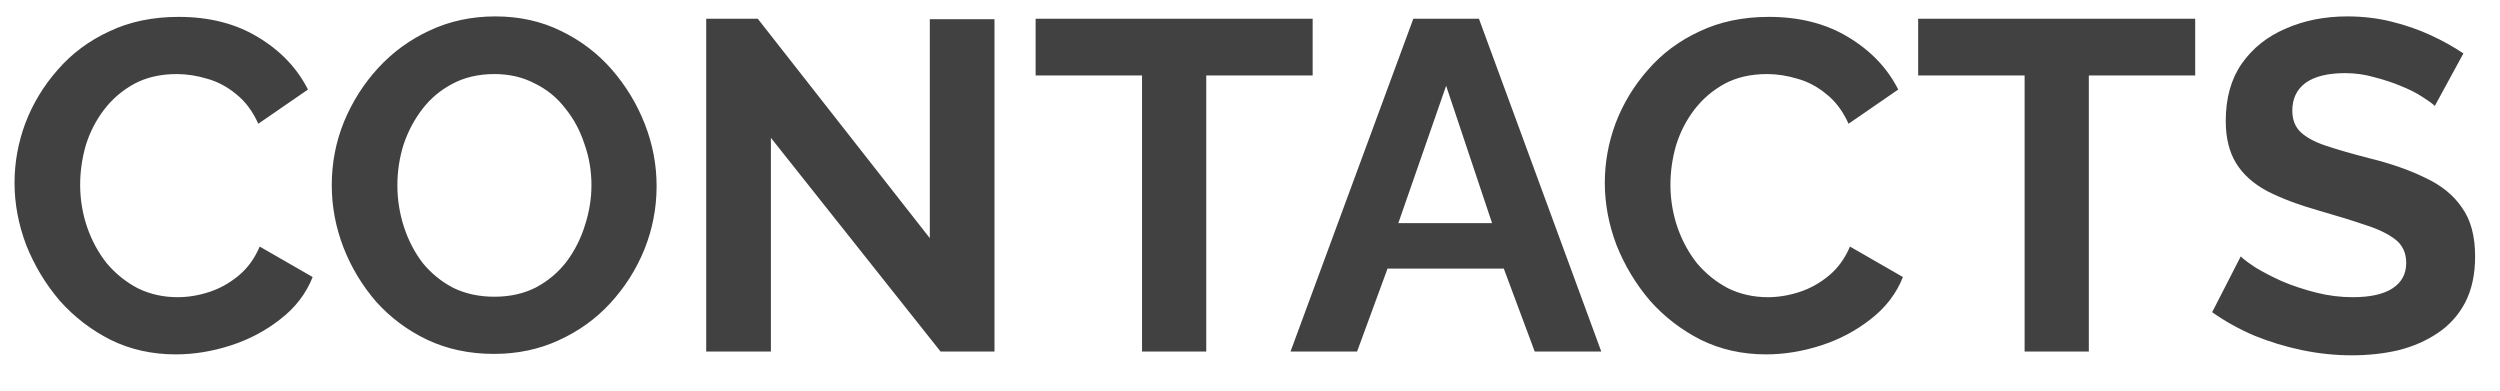 <?xml version="1.0" encoding="UTF-8"?> <svg xmlns="http://www.w3.org/2000/svg" width="64" height="10" viewBox="0 0 64 10" fill="none"> <path d="M0.372 4.68C0.372 4.16 0.464 3.652 0.648 3.156C0.84 2.652 1.116 2.196 1.476 1.788C1.836 1.372 2.276 1.044 2.796 0.804C3.316 0.556 3.908 0.432 4.572 0.432C5.356 0.432 6.032 0.604 6.6 0.948C7.176 1.292 7.604 1.74 7.884 2.292L6.612 3.168C6.468 2.848 6.28 2.596 6.048 2.412C5.816 2.22 5.568 2.088 5.304 2.016C5.04 1.936 4.78 1.896 4.524 1.896C4.108 1.896 3.744 1.98 3.432 2.148C3.128 2.316 2.872 2.536 2.664 2.808C2.456 3.08 2.3 3.384 2.196 3.72C2.1 4.056 2.052 4.392 2.052 4.728C2.052 5.104 2.112 5.468 2.232 5.82C2.352 6.164 2.52 6.472 2.736 6.744C2.96 7.008 3.224 7.22 3.528 7.38C3.84 7.532 4.18 7.608 4.548 7.608C4.812 7.608 5.08 7.564 5.352 7.476C5.624 7.388 5.876 7.248 6.108 7.056C6.34 6.864 6.52 6.616 6.648 6.312L8.004 7.092C7.836 7.516 7.56 7.876 7.176 8.172C6.8 8.468 6.376 8.692 5.904 8.844C5.432 8.996 4.964 9.072 4.5 9.072C3.892 9.072 3.336 8.948 2.832 8.7C2.328 8.444 1.892 8.108 1.524 7.692C1.164 7.268 0.88 6.796 0.672 6.276C0.472 5.748 0.372 5.216 0.372 4.68ZM12.645 9.06C12.021 9.06 11.453 8.94 10.941 8.7C10.437 8.46 10.001 8.136 9.633 7.728C9.273 7.312 8.993 6.848 8.793 6.336C8.593 5.816 8.493 5.284 8.493 4.74C8.493 4.172 8.597 3.632 8.805 3.12C9.021 2.6 9.313 2.14 9.681 1.74C10.057 1.332 10.497 1.012 11.001 0.78C11.513 0.54 12.073 0.42 12.681 0.42C13.297 0.42 13.857 0.544 14.361 0.792C14.873 1.04 15.309 1.372 15.669 1.788C16.029 2.204 16.309 2.668 16.509 3.18C16.709 3.692 16.809 4.22 16.809 4.764C16.809 5.324 16.705 5.864 16.497 6.384C16.289 6.896 15.997 7.356 15.621 7.764C15.253 8.164 14.813 8.48 14.301 8.712C13.797 8.944 13.245 9.06 12.645 9.06ZM10.173 4.74C10.173 5.108 10.229 5.464 10.341 5.808C10.453 6.152 10.613 6.46 10.821 6.732C11.037 6.996 11.297 7.208 11.601 7.368C11.913 7.52 12.265 7.596 12.657 7.596C13.057 7.596 13.413 7.516 13.725 7.356C14.037 7.188 14.297 6.968 14.505 6.696C14.713 6.416 14.869 6.108 14.973 5.772C15.085 5.428 15.141 5.084 15.141 4.74C15.141 4.372 15.081 4.02 14.961 3.684C14.849 3.34 14.685 3.036 14.469 2.772C14.261 2.5 14.001 2.288 13.689 2.136C13.385 1.976 13.041 1.896 12.657 1.896C12.249 1.896 11.889 1.98 11.577 2.148C11.273 2.308 11.017 2.524 10.809 2.796C10.601 3.068 10.441 3.372 10.329 3.708C10.225 4.044 10.173 4.388 10.173 4.74ZM19.735 3.528V9H18.079V0.48H19.399L23.803 6.096V0.492H25.459V9H24.079L19.735 3.528ZM33.604 1.932H30.88V9H29.236V1.932H26.512V0.48H33.604V1.932ZM36.181 0.48H37.861L40.993 9H39.289L38.497 6.876H35.521L34.741 9H33.037L36.181 0.48ZM38.197 5.712L37.021 2.196L35.797 5.712H38.197ZM41.083 4.68C41.083 4.16 41.175 3.652 41.359 3.156C41.551 2.652 41.827 2.196 42.187 1.788C42.547 1.372 42.987 1.044 43.507 0.804C44.027 0.556 44.619 0.432 45.283 0.432C46.067 0.432 46.743 0.604 47.311 0.948C47.887 1.292 48.315 1.74 48.595 2.292L47.323 3.168C47.179 2.848 46.991 2.596 46.759 2.412C46.527 2.22 46.279 2.088 46.015 2.016C45.751 1.936 45.491 1.896 45.235 1.896C44.819 1.896 44.455 1.98 44.143 2.148C43.839 2.316 43.583 2.536 43.375 2.808C43.167 3.08 43.011 3.384 42.907 3.72C42.811 4.056 42.763 4.392 42.763 4.728C42.763 5.104 42.823 5.468 42.943 5.82C43.063 6.164 43.231 6.472 43.447 6.744C43.671 7.008 43.935 7.22 44.239 7.38C44.551 7.532 44.891 7.608 45.259 7.608C45.523 7.608 45.791 7.564 46.063 7.476C46.335 7.388 46.587 7.248 46.819 7.056C47.051 6.864 47.231 6.616 47.359 6.312L48.715 7.092C48.547 7.516 48.271 7.876 47.887 8.172C47.511 8.468 47.087 8.692 46.615 8.844C46.143 8.996 45.675 9.072 45.211 9.072C44.603 9.072 44.047 8.948 43.543 8.7C43.039 8.444 42.603 8.108 42.235 7.692C41.875 7.268 41.591 6.796 41.383 6.276C41.183 5.748 41.083 5.216 41.083 4.68ZM56.197 1.932H53.474V9H51.83V1.932H49.105V0.48H56.197V1.932ZM62.331 2.712C62.275 2.656 62.171 2.58 62.019 2.484C61.875 2.388 61.695 2.296 61.479 2.208C61.271 2.12 61.043 2.044 60.795 1.98C60.547 1.908 60.295 1.872 60.039 1.872C59.591 1.872 59.251 1.956 59.019 2.124C58.795 2.292 58.683 2.528 58.683 2.832C58.683 3.064 58.755 3.248 58.899 3.384C59.043 3.52 59.259 3.636 59.547 3.732C59.835 3.828 60.195 3.932 60.627 4.044C61.187 4.18 61.671 4.348 62.079 4.548C62.495 4.74 62.811 4.996 63.027 5.316C63.251 5.628 63.363 6.044 63.363 6.564C63.363 7.02 63.279 7.412 63.111 7.74C62.943 8.06 62.711 8.32 62.415 8.52C62.119 8.72 61.783 8.868 61.407 8.964C61.031 9.052 60.631 9.096 60.207 9.096C59.783 9.096 59.359 9.052 58.935 8.964C58.511 8.876 58.103 8.752 57.711 8.592C57.319 8.424 56.959 8.224 56.631 7.992L57.363 6.564C57.435 6.636 57.563 6.732 57.747 6.852C57.931 6.964 58.155 7.08 58.419 7.2C58.683 7.312 58.971 7.408 59.283 7.488C59.595 7.568 59.911 7.608 60.231 7.608C60.679 7.608 61.019 7.532 61.251 7.38C61.483 7.228 61.599 7.012 61.599 6.732C61.599 6.476 61.507 6.276 61.323 6.132C61.139 5.988 60.883 5.864 60.555 5.76C60.227 5.648 59.839 5.528 59.391 5.4C58.855 5.248 58.407 5.08 58.047 4.896C57.687 4.704 57.419 4.464 57.243 4.176C57.067 3.888 56.979 3.528 56.979 3.096C56.979 2.512 57.115 2.024 57.387 1.632C57.667 1.232 58.043 0.932 58.515 0.732C58.987 0.524 59.511 0.42 60.087 0.42C60.487 0.42 60.863 0.464 61.215 0.552C61.575 0.64 61.911 0.756 62.223 0.9C62.535 1.044 62.815 1.2 63.063 1.368L62.331 2.712Z" fill="#414141"></path> </svg> 